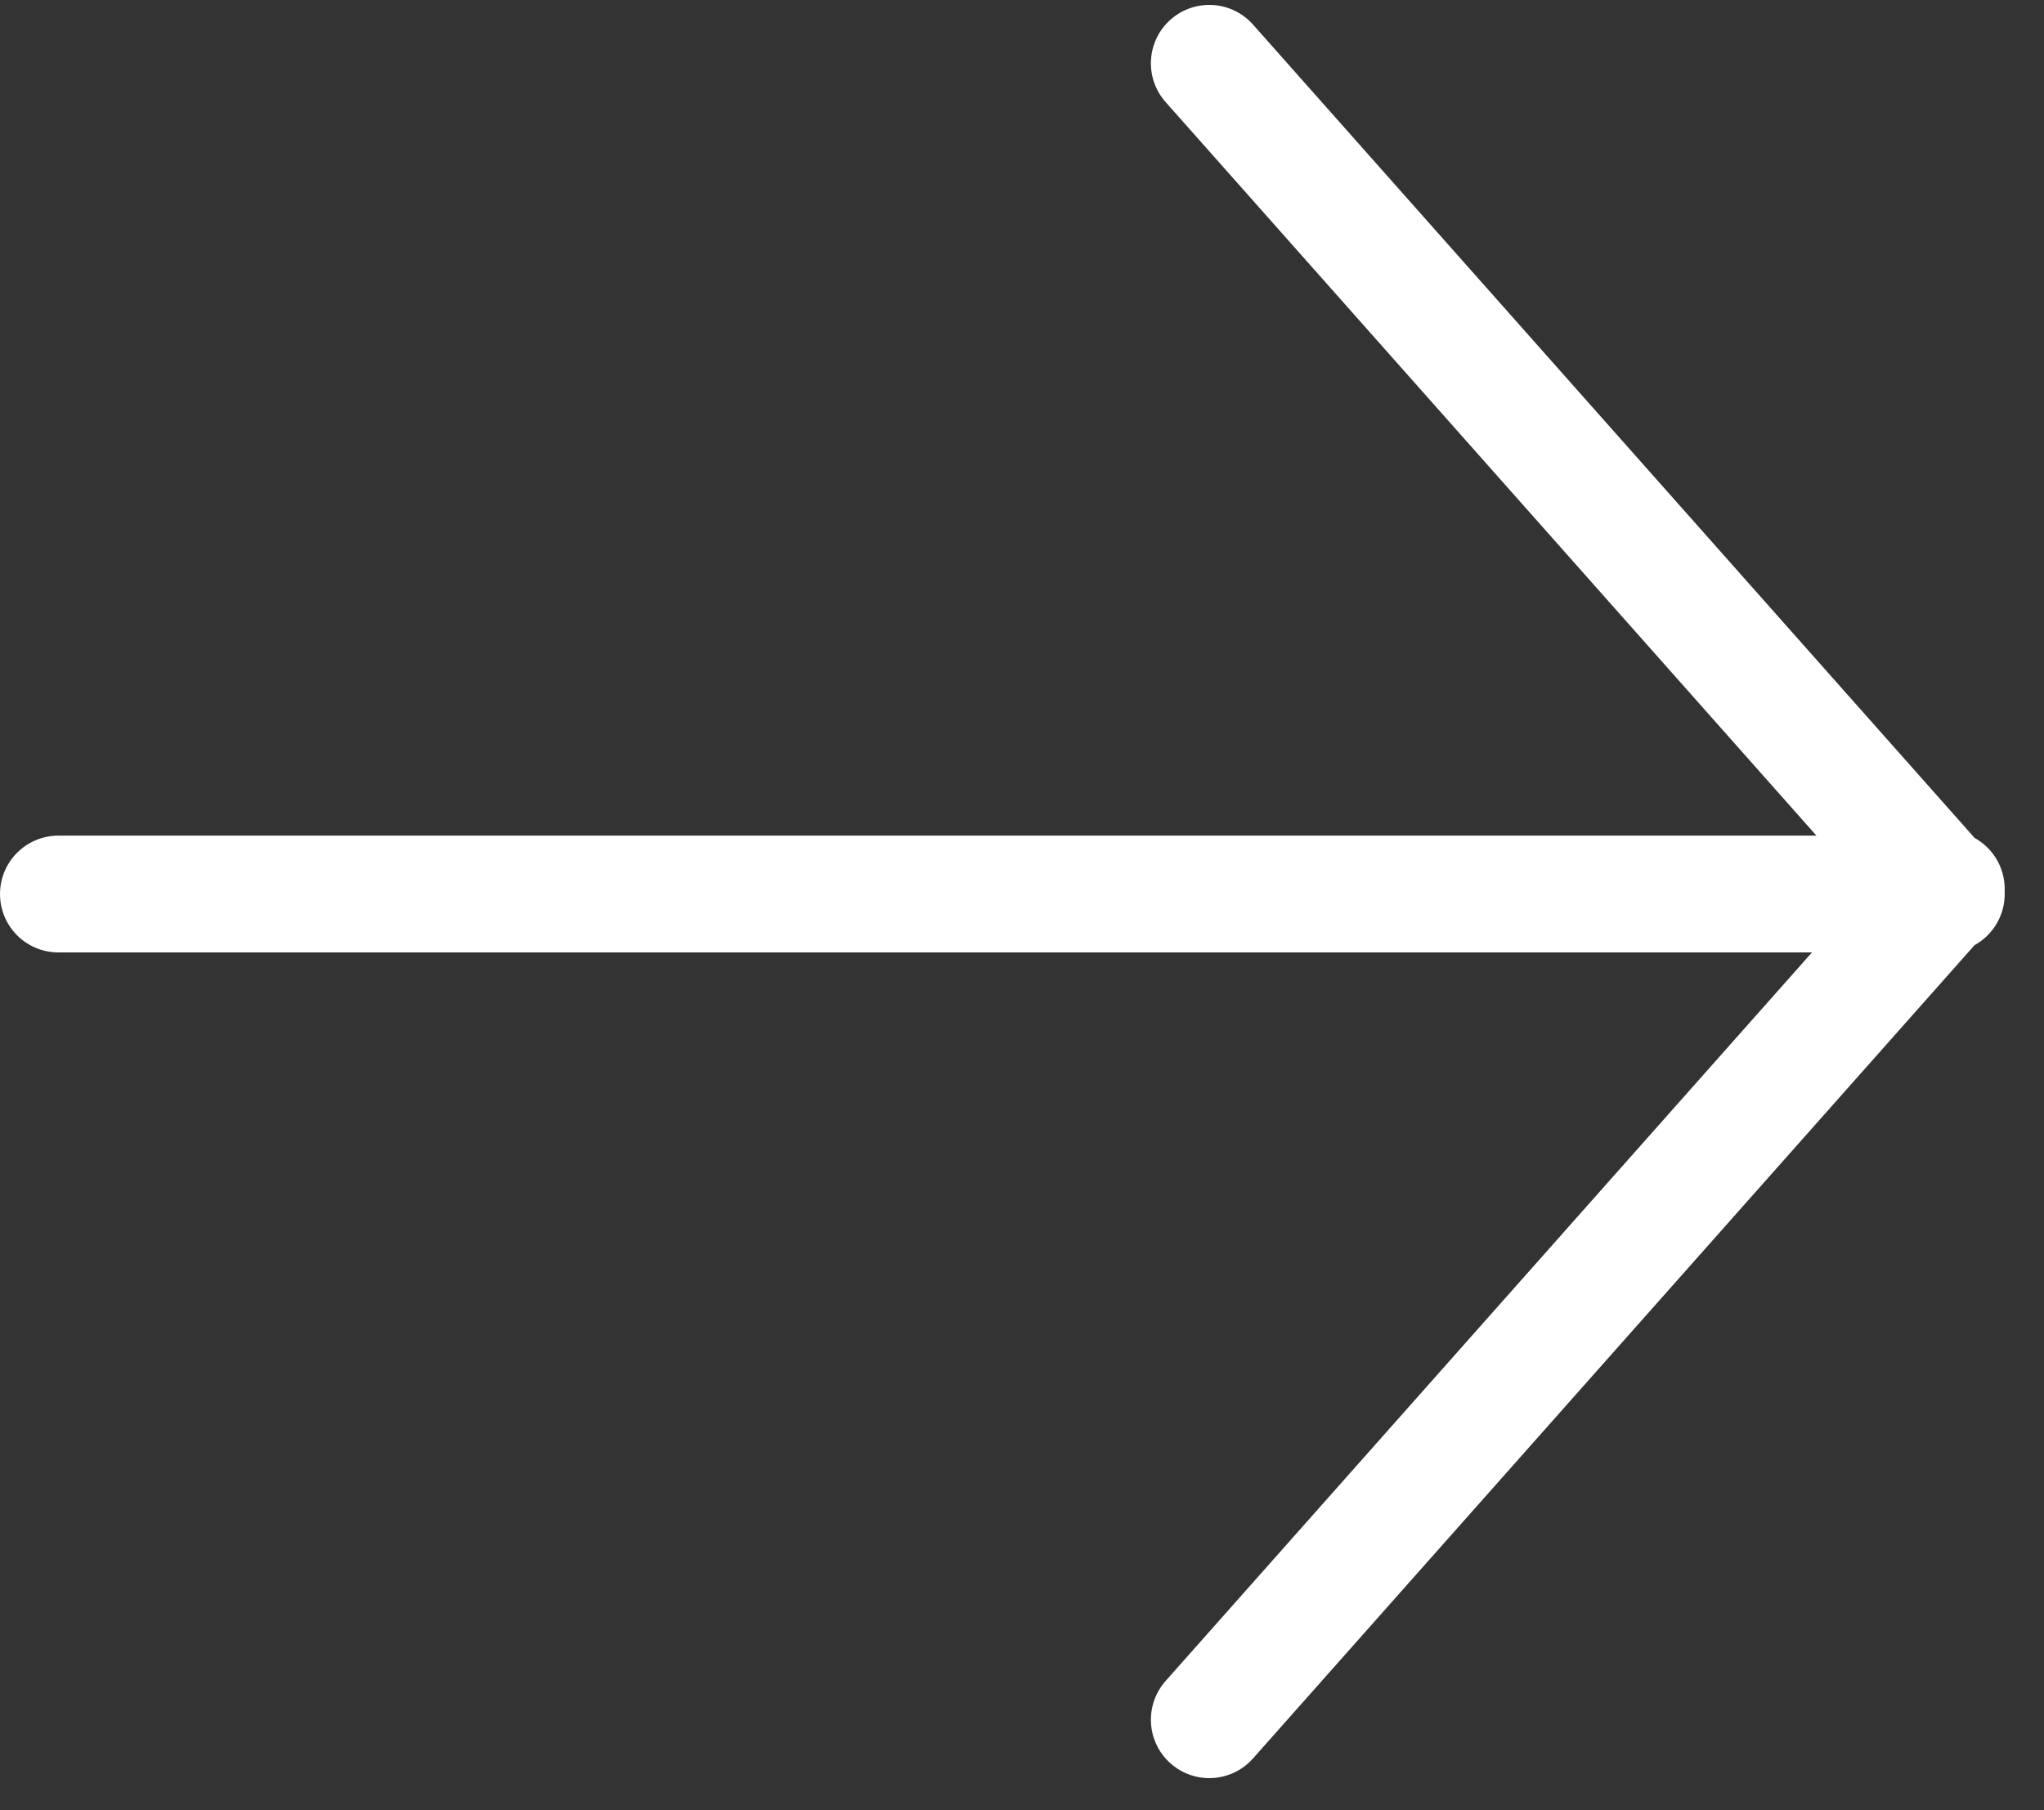 <svg width="35" height="31" viewBox="0 0 35 31" fill="none" xmlns="http://www.w3.org/2000/svg">
<rect x="0" y="0" width="35" height="31" fill="#333333" stroke="none"/>
<g id="Layer_1">
<path id="Vector" d="M1 15.31H33.327L20.707 1.084M20.707 29.45L33.327 15.224" stroke="white" stroke-width="2" stroke-linecap="round" stroke-linejoin="round"/>
</g>
</svg>
